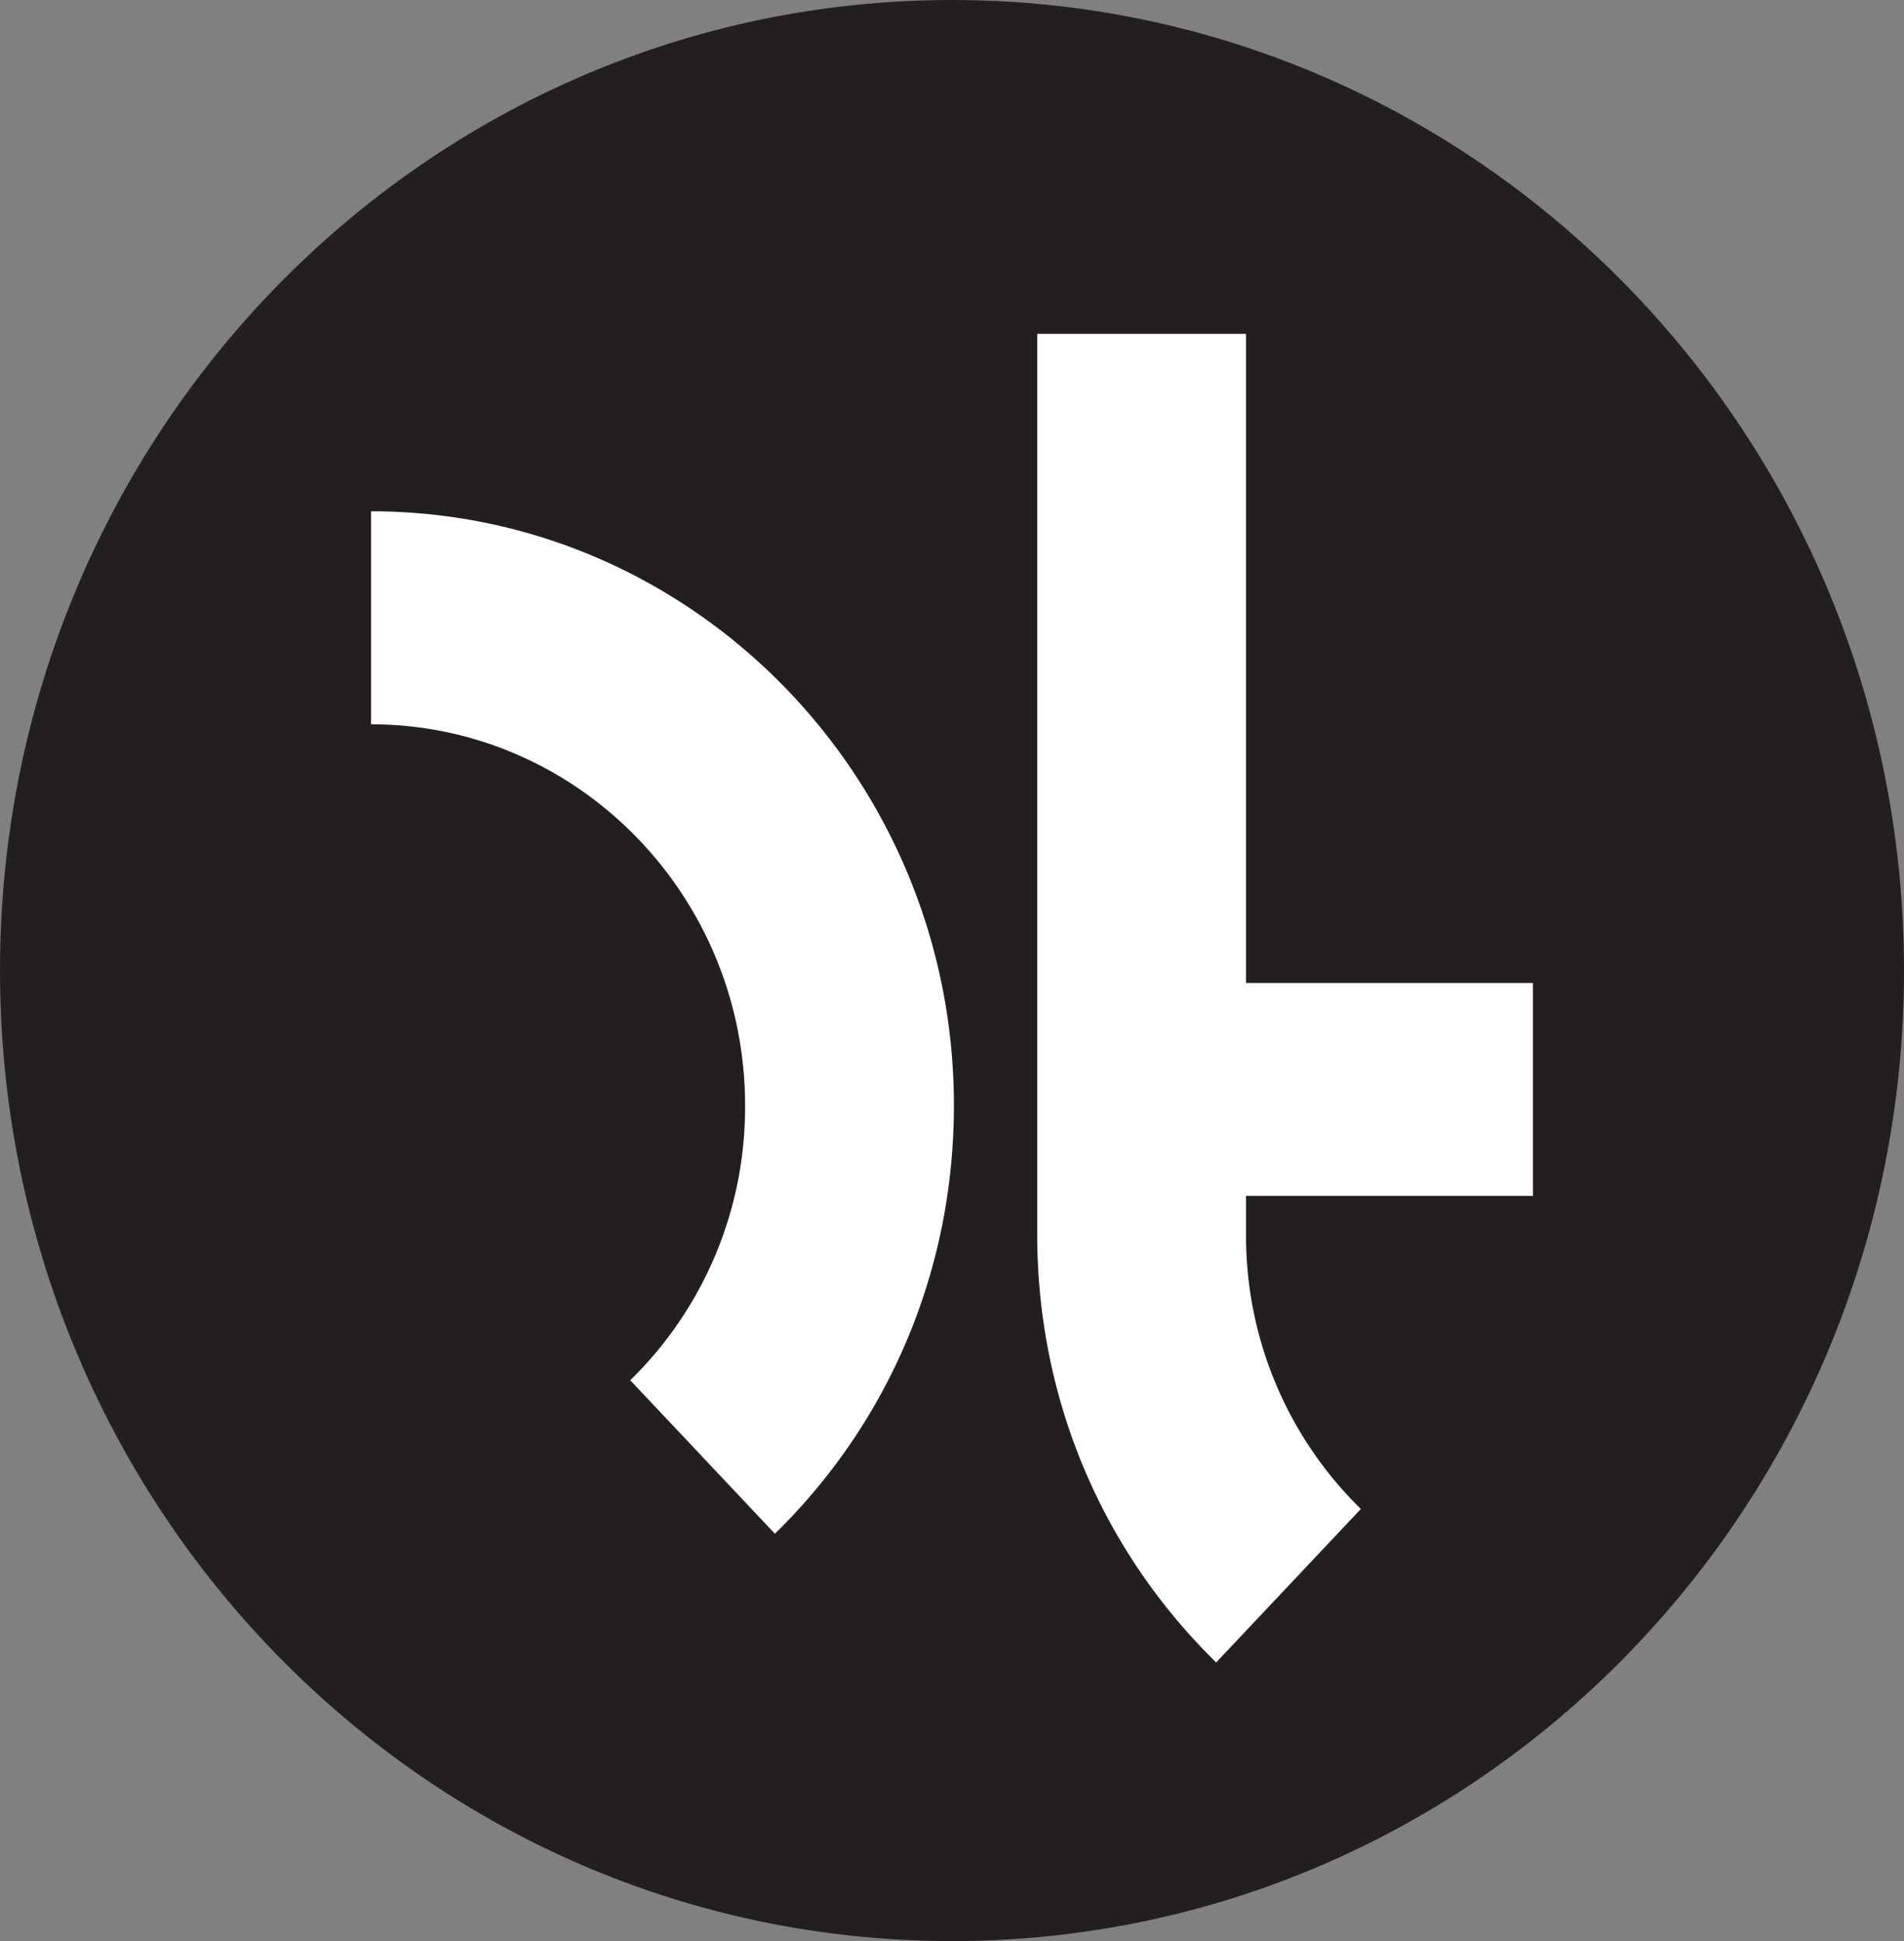 <svg xmlns="http://www.w3.org/2000/svg" viewBox="0 0 544.69 555.16"><rect x="0" y="0" width="544.69" height="555.16" fill="#808080" stroke="none"/><title>Digital-Twin-DT-Dot-Black</title><path d="M573.9,301.1C573.9,147.79,452,23.51,301.55,23.51S29.21,147.79,29.21,301.1,151.14,578.68,301.55,578.68,573.9,454.4,573.9,301.1" transform="translate(-29.21 -23.51)" fill="#231f20"/><path d="M135.36,169.78v60.89c59,0,107,48.91,107,109a109.09,109.09,0,0,1-32.85,78.61l41.39,43.9c33-32.34,51.2-75.85,51.2-122.51,0-93.7-74.78-169.92-166.71-169.92" transform="translate(-29.21 -23.51)" fill="#fff"/><path d="M467.74,365.54V304.66H385.67V119H325.93V376.47c0,46.66,18.18,90.17,51.2,122.52l41.39-43.9a109.16,109.16,0,0,1-32.85-78.62V365.54Z" transform="translate(-29.21 -23.51)" fill="#fff"/></svg>